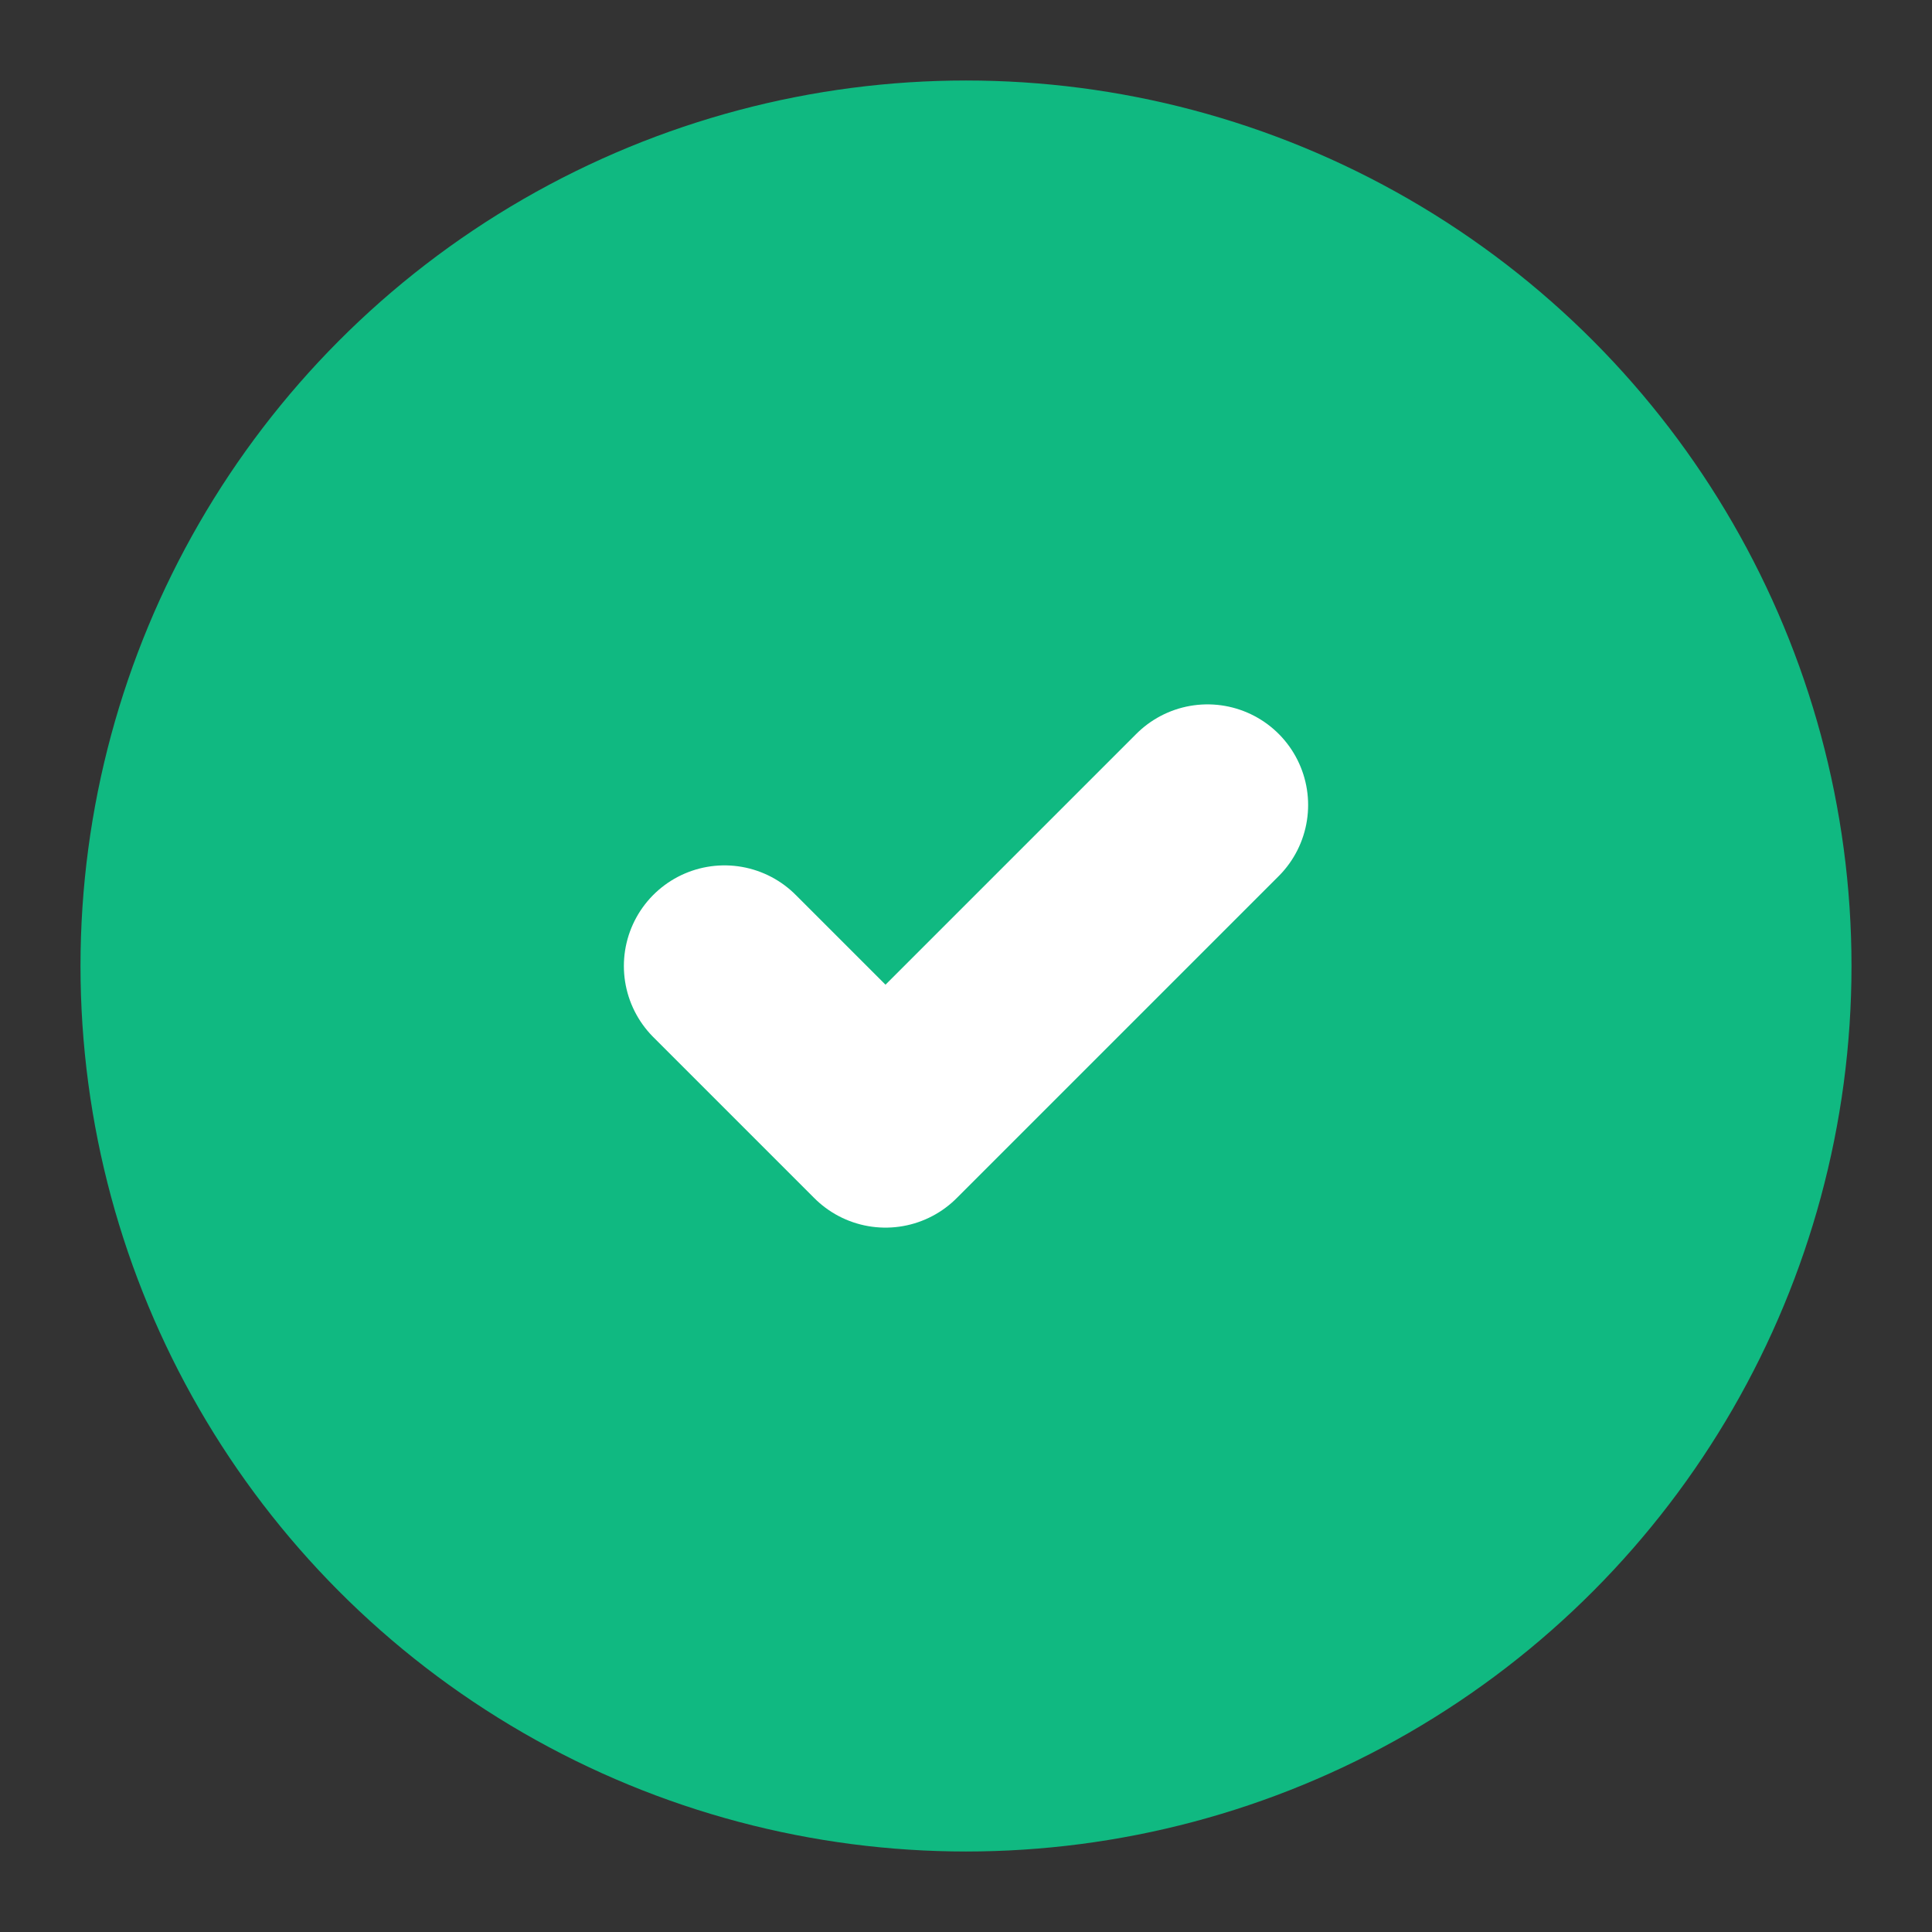 <svg width="24" height="24" viewBox="0 0 24 24" fill="none" xmlns="http://www.w3.org/2000/svg">
  <rect x="0" y="0" width="24" height="24" fill="#333333" stroke="none"/>
  <circle cx="12" cy="12" r="10" fill="#10b981" stroke="#10b981" stroke-width="2"/>
  <path d="M9 12L11 14L15 10" stroke="white" stroke-width="2.5" stroke-linecap="round" stroke-linejoin="round"/>
</svg>
